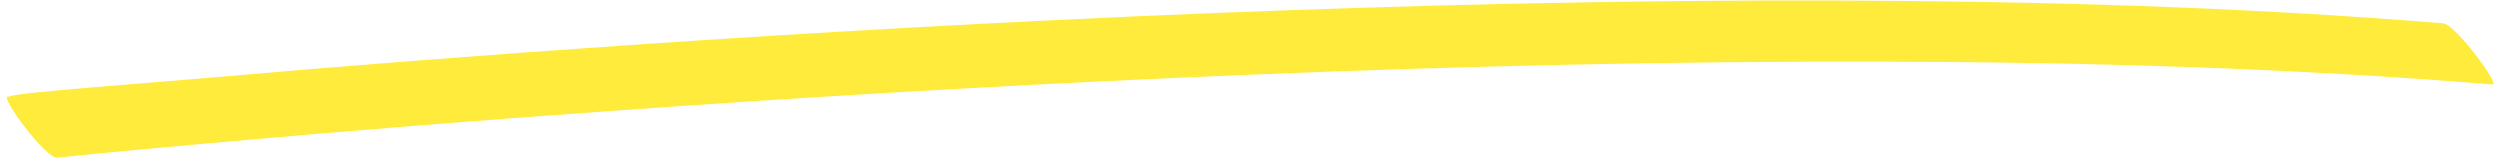 <?xml version="1.0" encoding="UTF-8" standalone="no"?><svg xmlns="http://www.w3.org/2000/svg" xmlns:xlink="http://www.w3.org/1999/xlink" fill="#000000" height="32" preserveAspectRatio="xMidYMid meet" version="1" viewBox="4.6 240.1 502.7 32.0" width="502.7" zoomAndPan="magnify"><g id="change1_1"><path d="M 495.883 244.793 C 455.285 241.465 414.637 240.344 374 240.211 C 331.289 240.07 288.582 241.102 245.887 242.84 C 207.375 244.41 168.871 246.574 130.383 249.219 C 101.824 251.176 73.277 253.395 44.734 255.898 C 36.039 256.664 7.801 258.734 6.699 259.457 C 6.559 259.547 6.332 259.492 6.176 259.512 C 4.625 259.672 13.824 272.035 16.125 271.801 C 26.402 270.734 36.68 269.801 46.961 268.875 C 73.977 266.449 101 264.293 128.031 262.367 C 165.633 259.684 203.246 257.453 240.863 255.77 C 283.219 253.875 325.582 252.652 367.945 252.504 C 409.141 252.355 450.352 253.148 491.516 256 C 496.289 256.328 501.062 256.691 505.832 257.082 C 507.336 257.207 498.336 244.996 495.883 244.793" fill="#ffeb3b"/></g></svg>